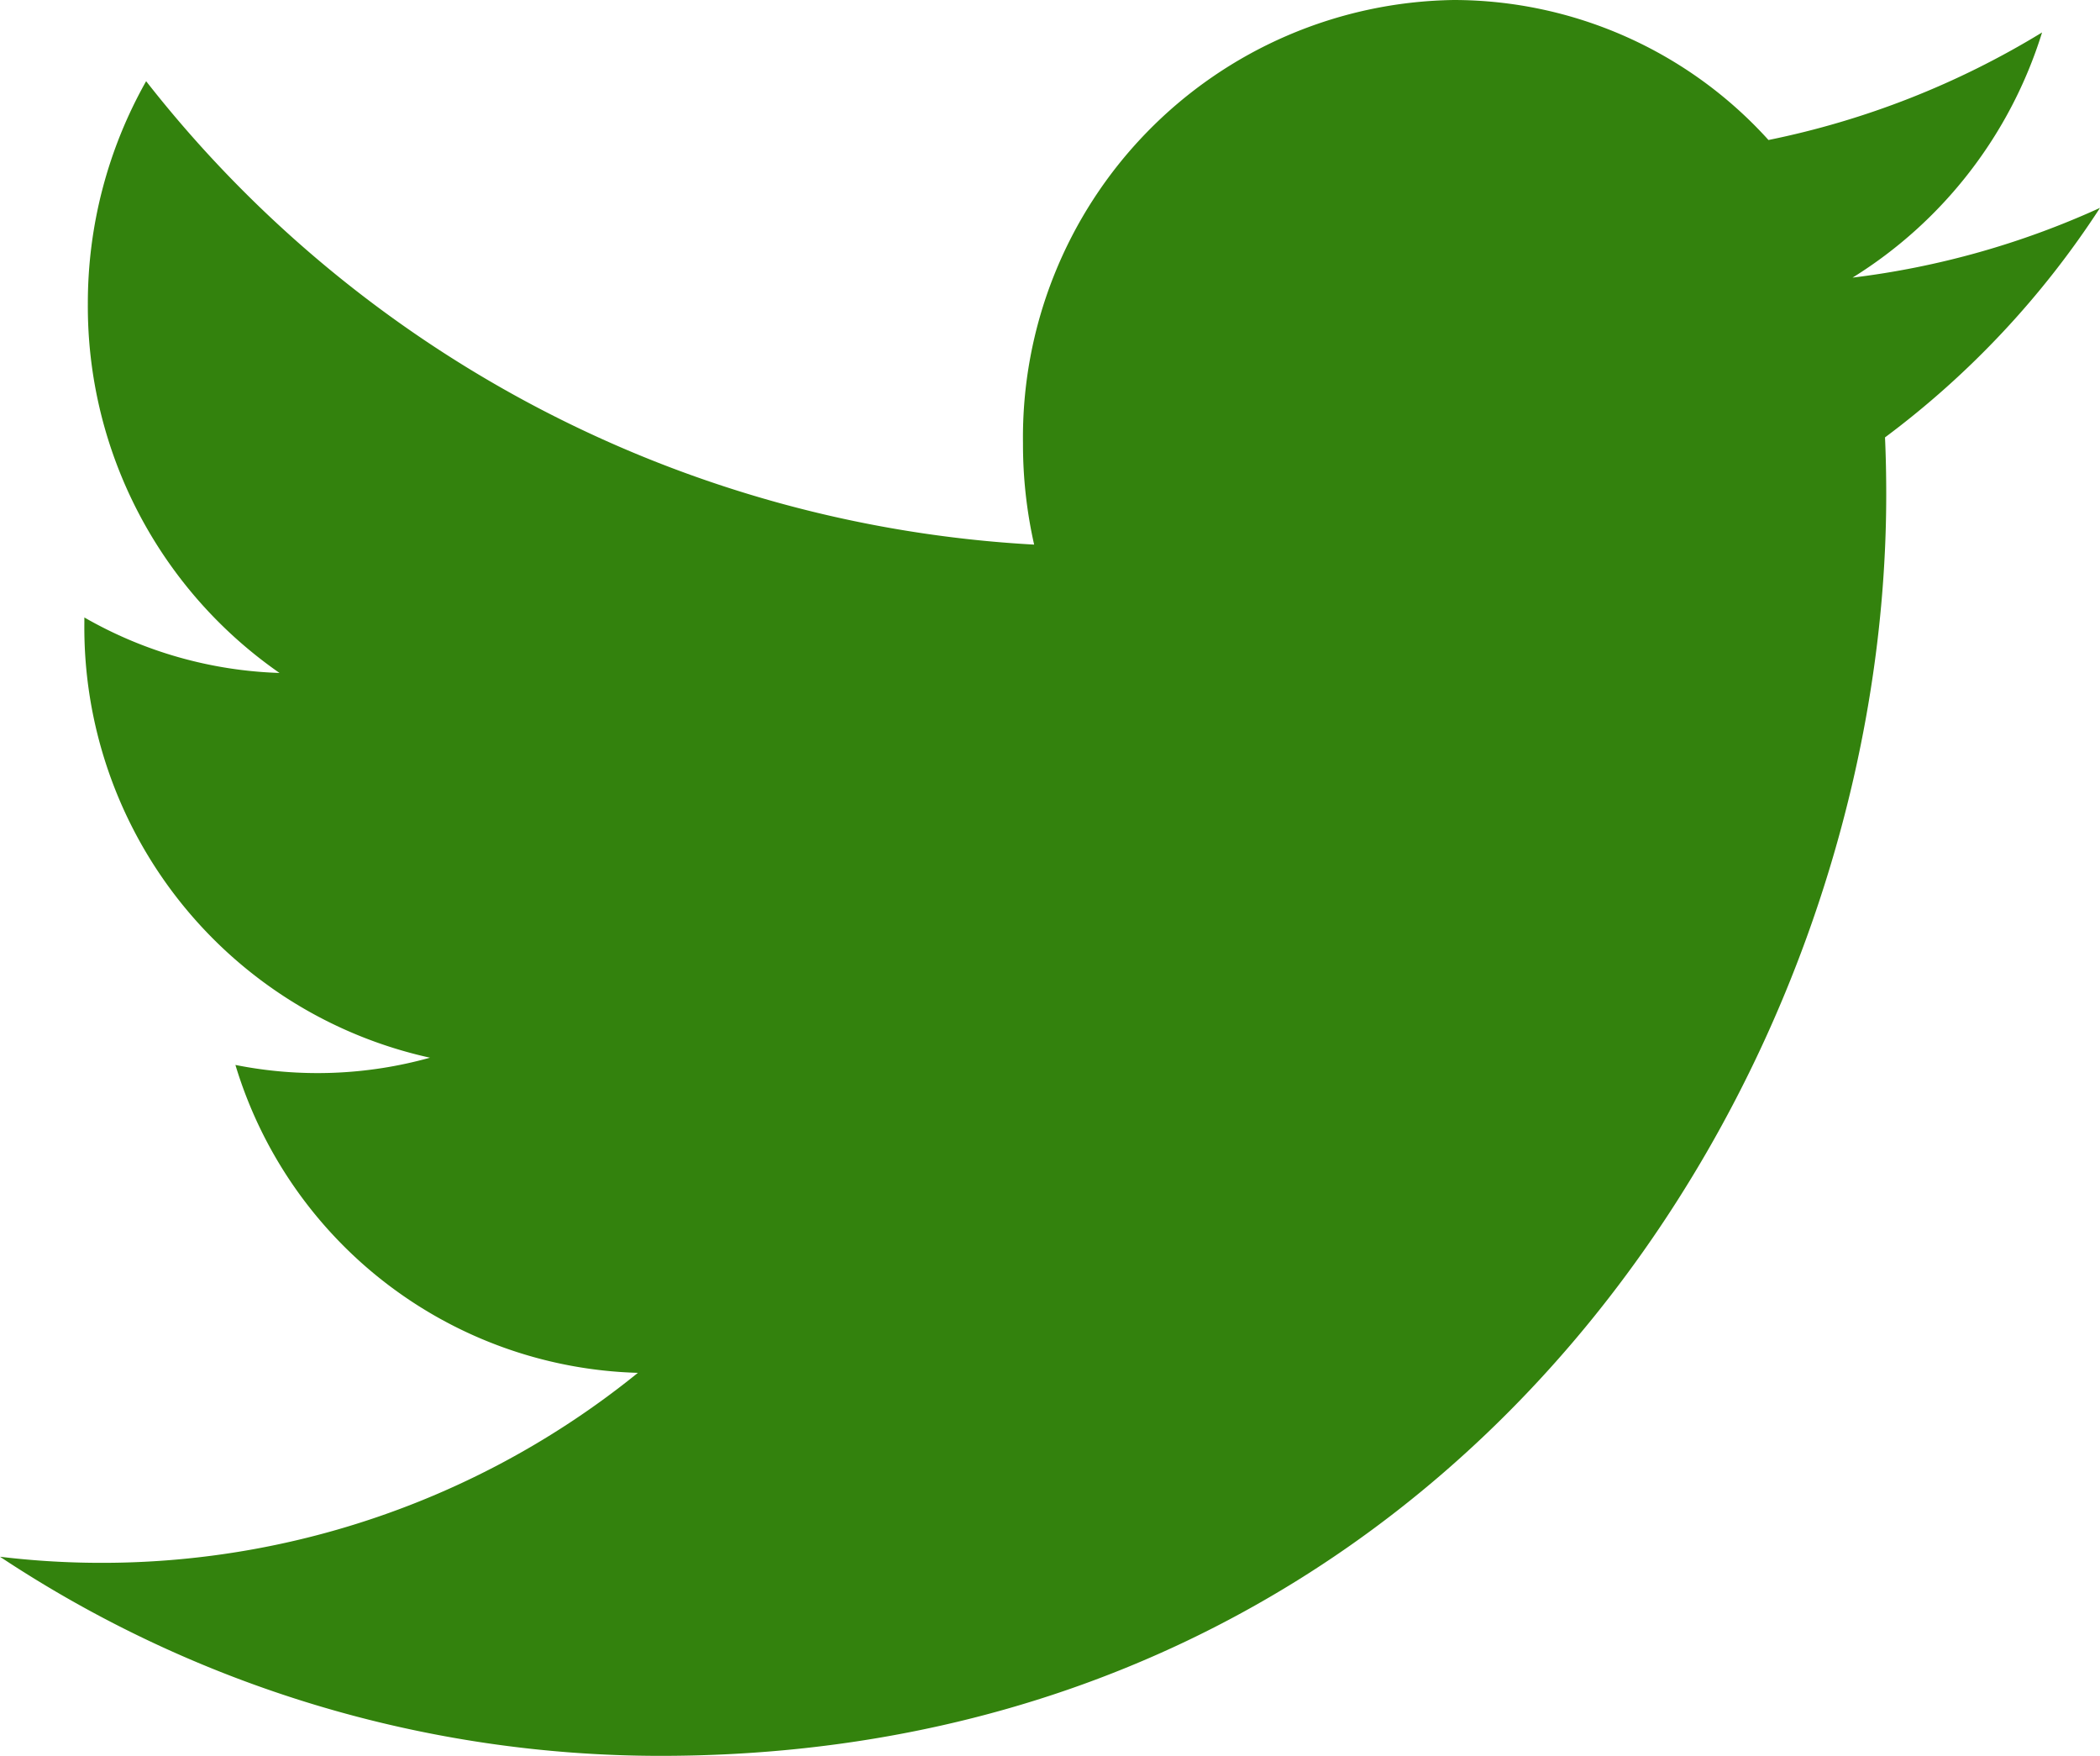 <svg xmlns="http://www.w3.org/2000/svg" width="29" height="24.242" viewBox="0 0 29 24.242"><path d="M9.12,24.242c10.944,0,16.928-9.326,16.928-17.412,0-.265-.005-.529-.017-.791A12.3,12.3,0,0,0,29,2.87a11.619,11.619,0,0,1-3.417.963A6.114,6.114,0,0,0,28.2.448a11.726,11.726,0,0,1-3.778,1.485A5.868,5.868,0,0,0,20.078,0a6.038,6.038,0,0,0-5.951,6.119,6.277,6.277,0,0,0,.154,1.4A16.741,16.741,0,0,1,2.018,1.121,6.231,6.231,0,0,0,1.213,4.2,6.163,6.163,0,0,0,3.86,9.291a5.782,5.782,0,0,1-2.695-.766c0,.026,0,.051,0,.078a6.082,6.082,0,0,0,4.773,6,5.778,5.778,0,0,1-2.687.1,5.98,5.98,0,0,0,5.558,4.251A11.759,11.759,0,0,1,0,21.493a16.506,16.506,0,0,0,9.12,2.749" fill="#33820D"/></svg>